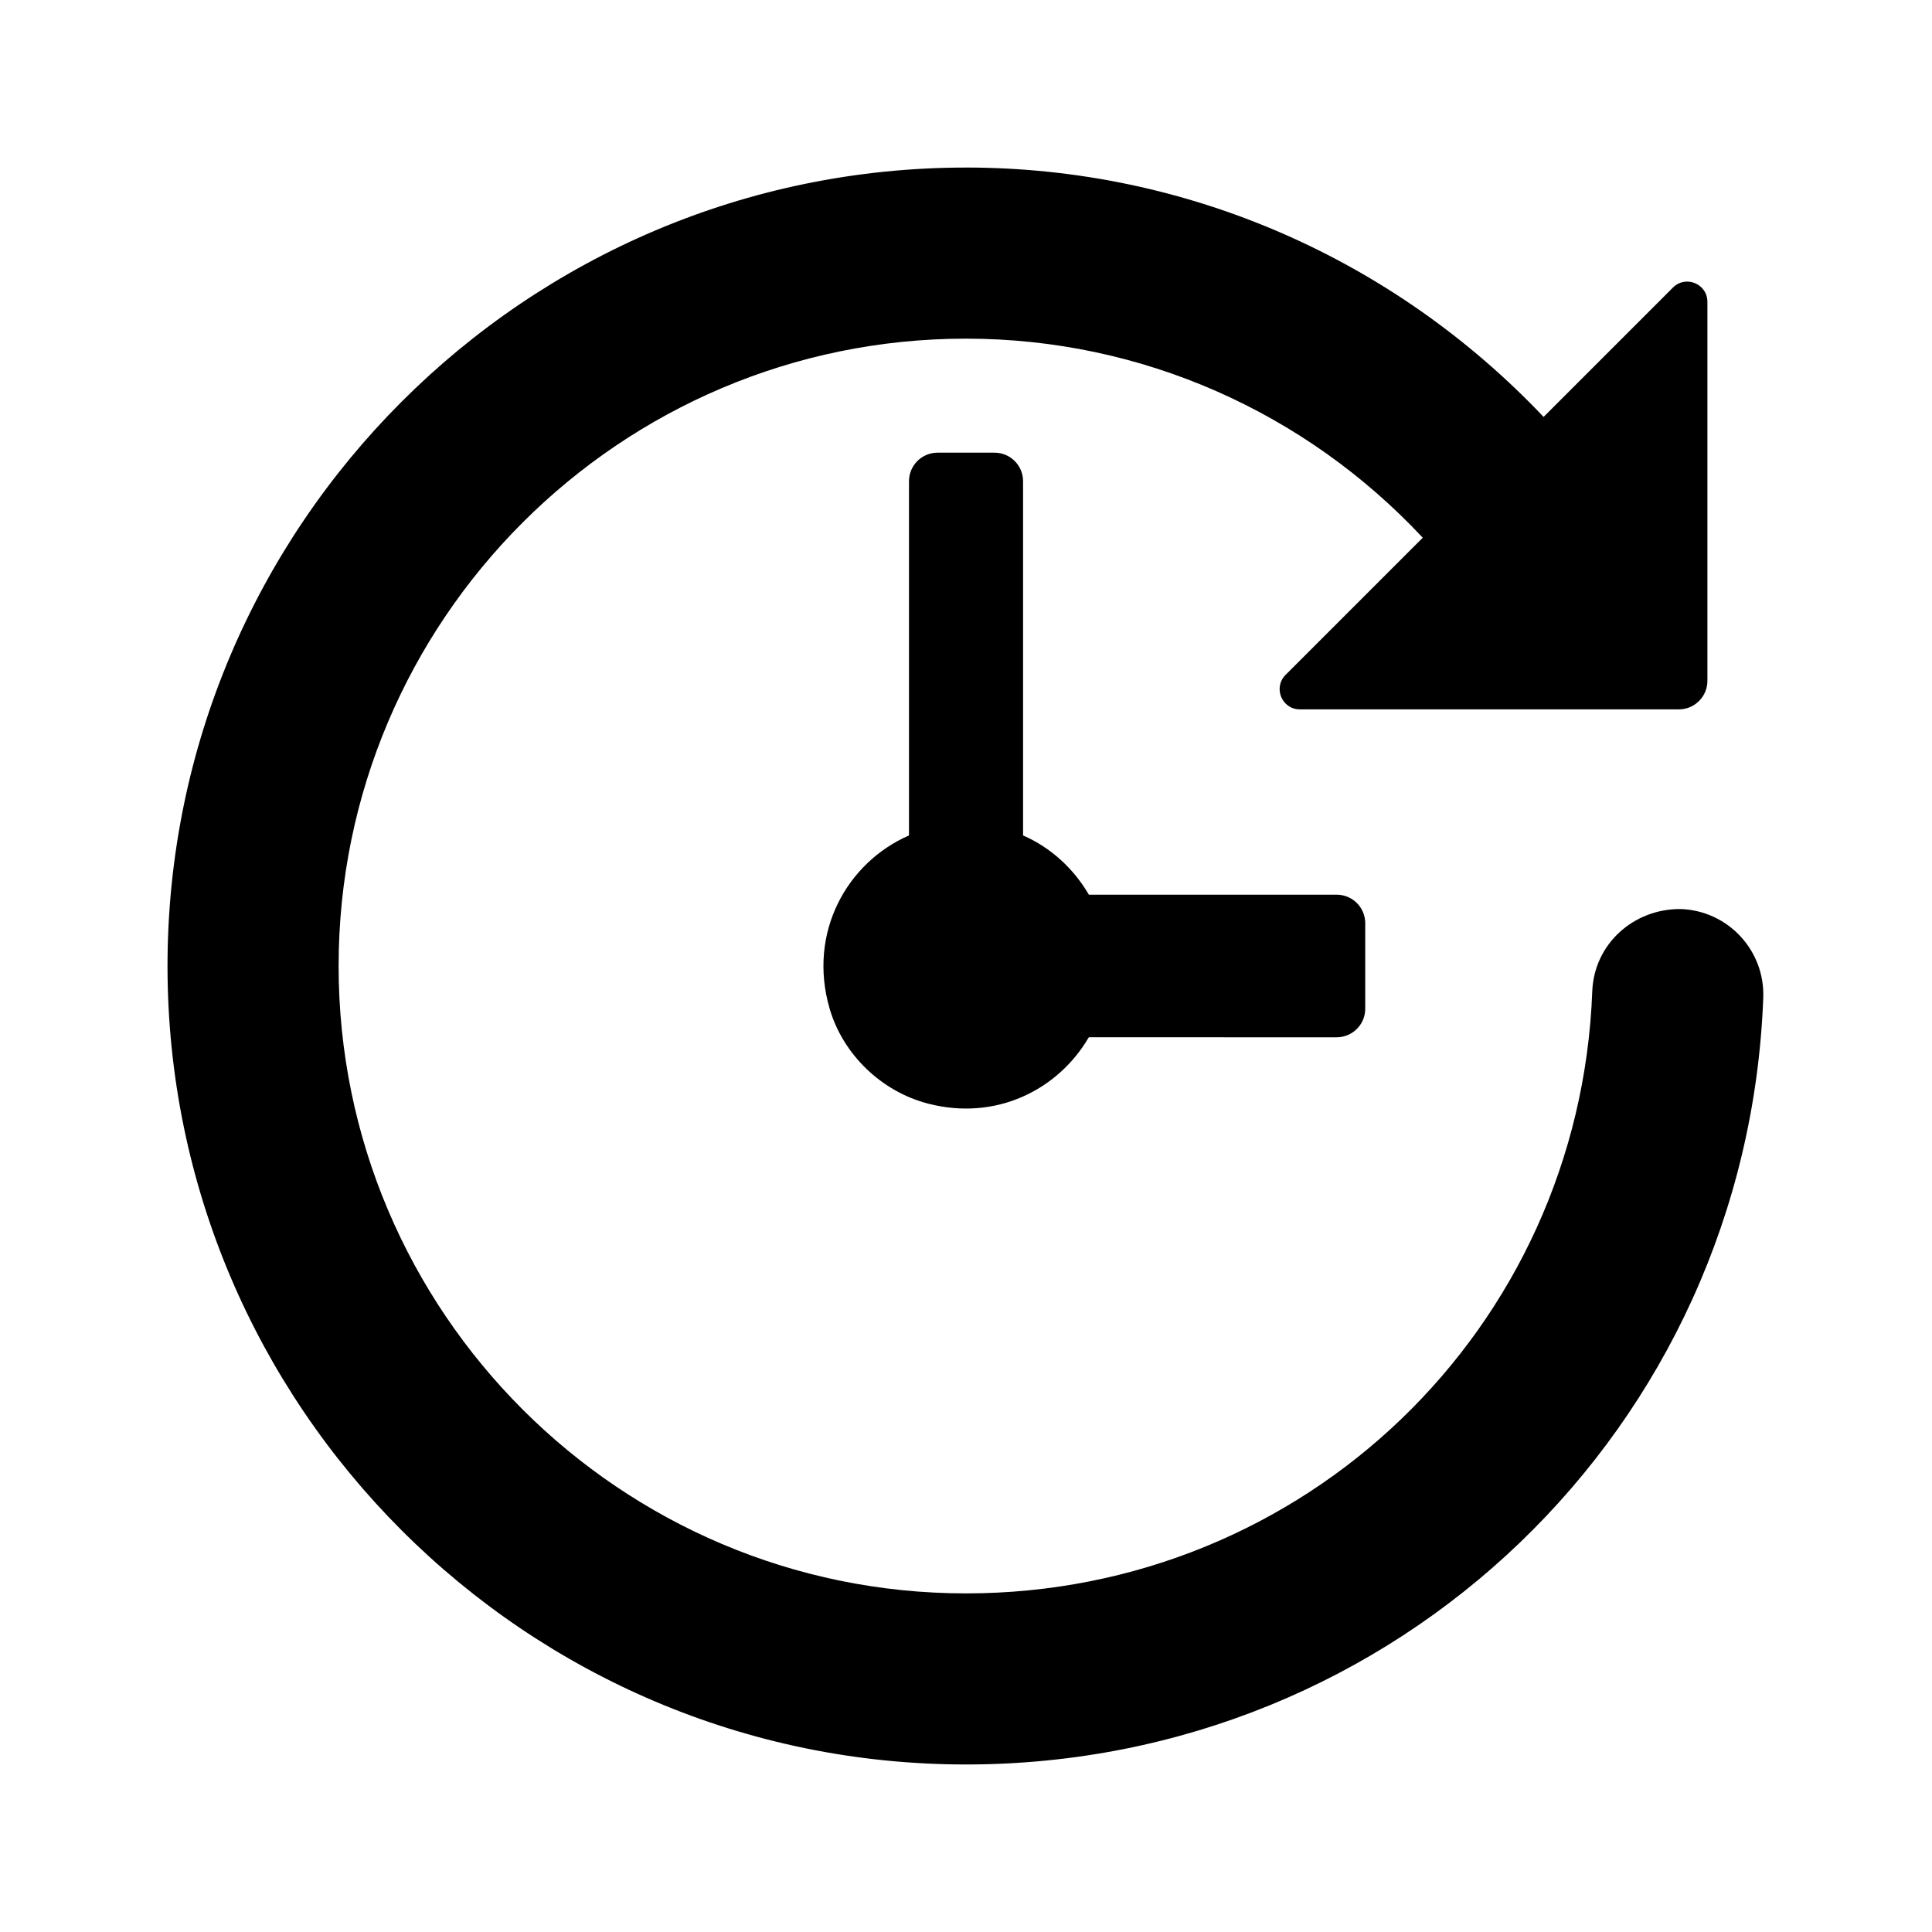 <?xml version="1.0" encoding="UTF-8"?>
<!-- Uploaded to: SVG Repo, www.svgrepo.com, Generator: SVG Repo Mixer Tools -->
<svg fill="#000000" width="800px" height="800px" version="1.1" viewBox="144 144 512 512" xmlns="http://www.w3.org/2000/svg">
 <g>
  <path d="m400 188.4c58.723 0 113.52 24.363 153.07 66.086l34.285-34.285c3.367-3.371 9.125-0.984 9.125 3.777v100.45c0 4.172-3.387 7.559-7.559 7.559h-100.45c-4.766 0-7.148-5.758-3.785-9.129l36.359-36.359c-31.121-33.293-74.527-52.754-121.05-52.754-91.672 0-166.26 74.582-166.26 166.26 0 91.672 74.582 166.26 166.26 166.26 89.715 0 162.62-70.078 165.97-159.55 0.465-12.508 10.953-21.961 23.508-21.809 12.516 0.473 22.273 11 21.809 23.508-4.277 113.93-97.082 203.19-211.29 203.19-116.68 0-211.6-94.922-211.6-211.6 0-116.68 94.922-211.6 211.6-211.6z"/>
  <path d="m505.8 388.66v22.672c0 4.172-3.387 7.559-7.559 7.559l-65.695-0.004c-8.082 13.887-24.547 22.277-42.621 17.578-12.344-3.211-22.57-13.027-26.098-25.281-5.769-20.047 4.602-38.582 21.062-45.785l0.004-93.875c0-4.172 3.387-7.559 7.559-7.559h15.113c4.172 0 7.559 3.387 7.559 7.559v93.875c7.375 3.231 13.41 8.797 17.434 15.703h65.688c4.172 0 7.555 3.387 7.555 7.559z"/>
 </g>
</svg>